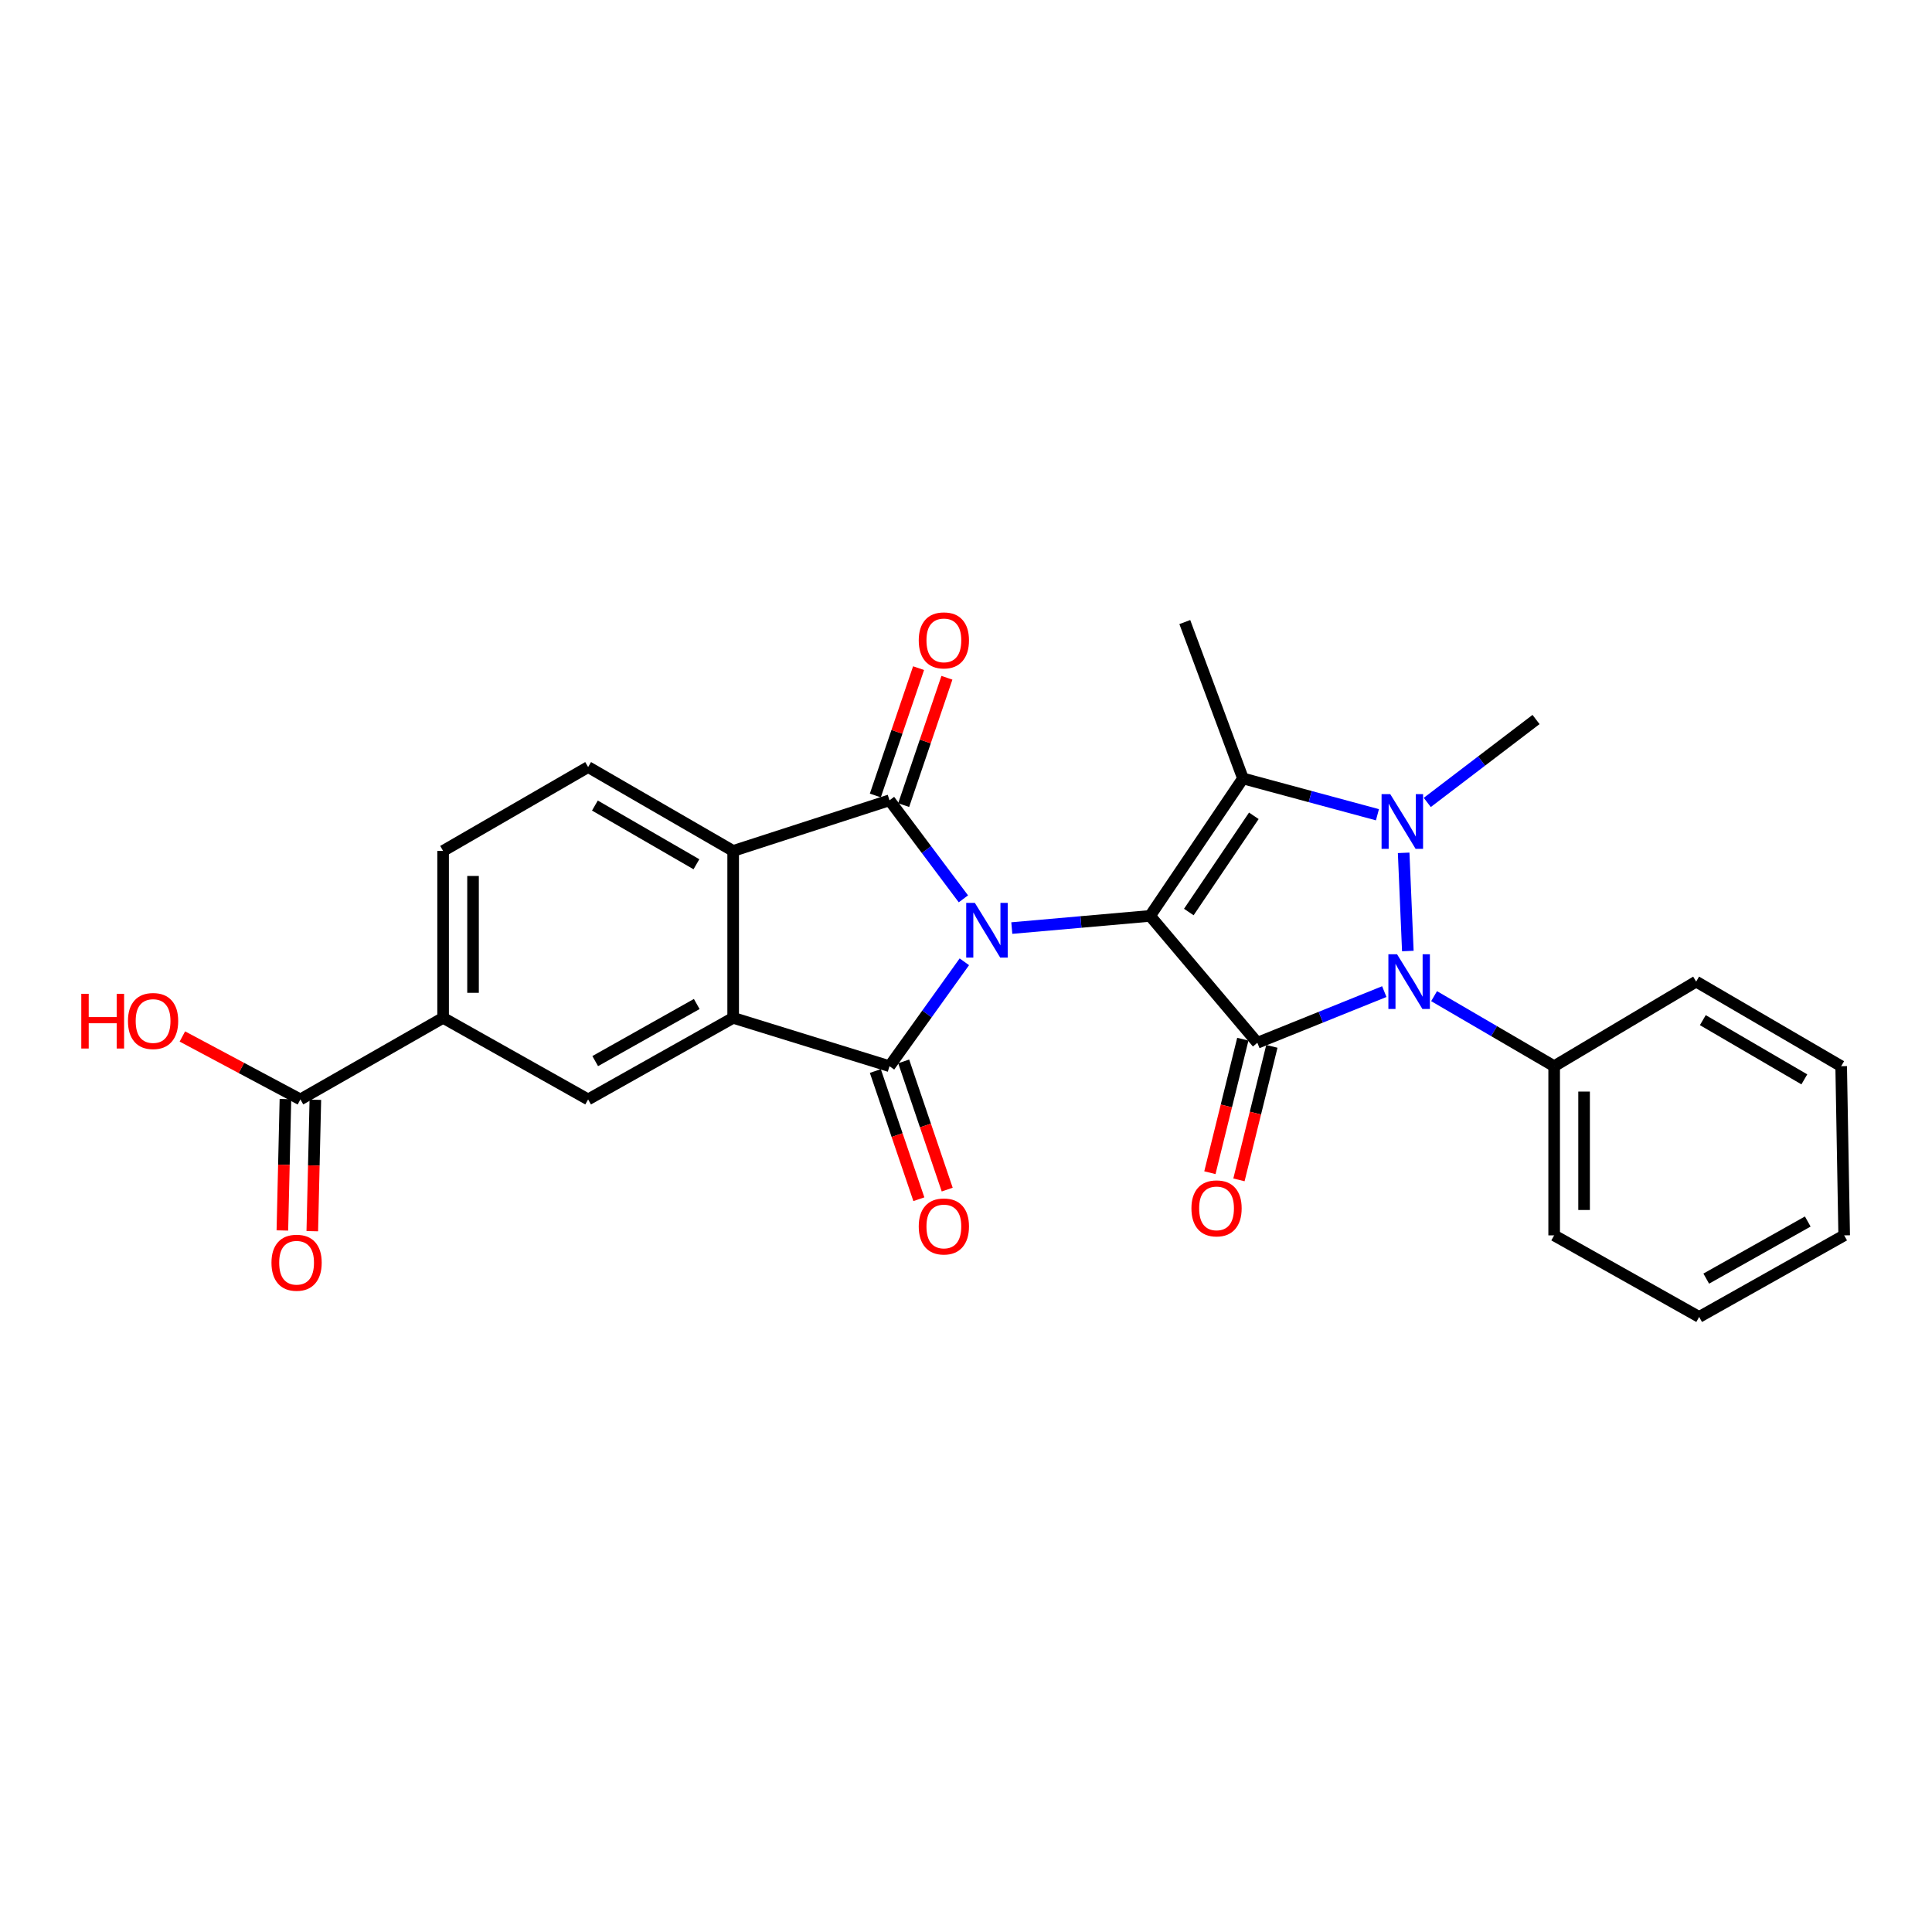 <?xml version='1.0' encoding='iso-8859-1'?>
<svg version='1.1' baseProfile='full'
              xmlns='http://www.w3.org/2000/svg'
                      xmlns:rdkit='http://www.rdkit.org/xml'
                      xmlns:xlink='http://www.w3.org/1999/xlink'
                  xml:space='preserve'
width='1000px' height='1000px' viewBox='0 0 1000 1000'>
<!-- END OF HEADER -->
<rect style='opacity:1.0;fill:#FFFFFF;stroke:none' width='1000' height='1000' x='0' y='0'> </rect>
<path class='bond-0' d='M 595.283,474.064 L 559.495,477.215' style='fill:none;fill-rule:evenodd;stroke:#000000;stroke-width:6px;stroke-linecap:butt;stroke-linejoin:miter;stroke-opacity:1' />
<path class='bond-0' d='M 559.495,477.215 L 523.708,480.367' style='fill:none;fill-rule:evenodd;stroke:#0000FF;stroke-width:6px;stroke-linecap:butt;stroke-linejoin:miter;stroke-opacity:1' />
<path class='bond-1' d='M 595.283,474.064 L 650.801,539.737' style='fill:none;fill-rule:evenodd;stroke:#000000;stroke-width:6px;stroke-linecap:butt;stroke-linejoin:miter;stroke-opacity:1' />
<path class='bond-2' d='M 595.283,474.064 L 643.357,402.917' style='fill:none;fill-rule:evenodd;stroke:#000000;stroke-width:6px;stroke-linecap:butt;stroke-linejoin:miter;stroke-opacity:1' />
<path class='bond-2' d='M 615.33,472.065 L 648.981,422.262' style='fill:none;fill-rule:evenodd;stroke:#000000;stroke-width:6px;stroke-linecap:butt;stroke-linejoin:miter;stroke-opacity:1' />
<path class='bond-4' d='M 499.146,497.824 L 479.777,524.843' style='fill:none;fill-rule:evenodd;stroke:#0000FF;stroke-width:6px;stroke-linecap:butt;stroke-linejoin:miter;stroke-opacity:1' />
<path class='bond-4' d='M 479.777,524.843 L 460.408,551.863' style='fill:none;fill-rule:evenodd;stroke:#000000;stroke-width:6px;stroke-linecap:butt;stroke-linejoin:miter;stroke-opacity:1' />
<path class='bond-6' d='M 498.654,465.237 L 479.531,439.736' style='fill:none;fill-rule:evenodd;stroke:#0000FF;stroke-width:6px;stroke-linecap:butt;stroke-linejoin:miter;stroke-opacity:1' />
<path class='bond-6' d='M 479.531,439.736 L 460.408,414.234' style='fill:none;fill-rule:evenodd;stroke:#000000;stroke-width:6px;stroke-linecap:butt;stroke-linejoin:miter;stroke-opacity:1' />
<path class='bond-5' d='M 650.801,539.737 L 683.655,526.497' style='fill:none;fill-rule:evenodd;stroke:#000000;stroke-width:6px;stroke-linecap:butt;stroke-linejoin:miter;stroke-opacity:1' />
<path class='bond-5' d='M 683.655,526.497 L 716.509,513.257' style='fill:none;fill-rule:evenodd;stroke:#0000FF;stroke-width:6px;stroke-linecap:butt;stroke-linejoin:miter;stroke-opacity:1' />
<path class='bond-13' d='M 643.281,537.882 L 634.759,572.435' style='fill:none;fill-rule:evenodd;stroke:#000000;stroke-width:6px;stroke-linecap:butt;stroke-linejoin:miter;stroke-opacity:1' />
<path class='bond-13' d='M 634.759,572.435 L 626.237,606.988' style='fill:none;fill-rule:evenodd;stroke:#FF0000;stroke-width:6px;stroke-linecap:butt;stroke-linejoin:miter;stroke-opacity:1' />
<path class='bond-13' d='M 658.321,541.592 L 649.799,576.145' style='fill:none;fill-rule:evenodd;stroke:#000000;stroke-width:6px;stroke-linecap:butt;stroke-linejoin:miter;stroke-opacity:1' />
<path class='bond-13' d='M 649.799,576.145 L 641.278,610.698' style='fill:none;fill-rule:evenodd;stroke:#FF0000;stroke-width:6px;stroke-linecap:butt;stroke-linejoin:miter;stroke-opacity:1' />
<path class='bond-3' d='M 643.357,402.917 L 678.159,412.315' style='fill:none;fill-rule:evenodd;stroke:#000000;stroke-width:6px;stroke-linecap:butt;stroke-linejoin:miter;stroke-opacity:1' />
<path class='bond-3' d='M 678.159,412.315 L 712.962,421.713' style='fill:none;fill-rule:evenodd;stroke:#0000FF;stroke-width:6px;stroke-linecap:butt;stroke-linejoin:miter;stroke-opacity:1' />
<path class='bond-20' d='M 643.357,402.917 L 613.253,321.976' style='fill:none;fill-rule:evenodd;stroke:#000000;stroke-width:6px;stroke-linecap:butt;stroke-linejoin:miter;stroke-opacity:1' />
<path class='bond-19' d='M 738.754,415.341 L 766.901,393.879' style='fill:none;fill-rule:evenodd;stroke:#0000FF;stroke-width:6px;stroke-linecap:butt;stroke-linejoin:miter;stroke-opacity:1' />
<path class='bond-19' d='M 766.901,393.879 L 795.048,372.417' style='fill:none;fill-rule:evenodd;stroke:#000000;stroke-width:6px;stroke-linecap:butt;stroke-linejoin:miter;stroke-opacity:1' />
<path class='bond-27' d='M 726.529,441.424 L 728.693,492.247' style='fill:none;fill-rule:evenodd;stroke:#0000FF;stroke-width:6px;stroke-linecap:butt;stroke-linejoin:miter;stroke-opacity:1' />
<path class='bond-7' d='M 460.408,551.863 L 379.485,526.836' style='fill:none;fill-rule:evenodd;stroke:#000000;stroke-width:6px;stroke-linecap:butt;stroke-linejoin:miter;stroke-opacity:1' />
<path class='bond-14' d='M 453.074,554.353 L 464.338,587.533' style='fill:none;fill-rule:evenodd;stroke:#000000;stroke-width:6px;stroke-linecap:butt;stroke-linejoin:miter;stroke-opacity:1' />
<path class='bond-14' d='M 464.338,587.533 L 475.603,620.713' style='fill:none;fill-rule:evenodd;stroke:#FF0000;stroke-width:6px;stroke-linecap:butt;stroke-linejoin:miter;stroke-opacity:1' />
<path class='bond-14' d='M 467.743,549.373 L 479.007,582.553' style='fill:none;fill-rule:evenodd;stroke:#000000;stroke-width:6px;stroke-linecap:butt;stroke-linejoin:miter;stroke-opacity:1' />
<path class='bond-14' d='M 479.007,582.553 L 490.272,615.733' style='fill:none;fill-rule:evenodd;stroke:#FF0000;stroke-width:6px;stroke-linecap:butt;stroke-linejoin:miter;stroke-opacity:1' />
<path class='bond-16' d='M 742.279,515.608 L 773.354,533.735' style='fill:none;fill-rule:evenodd;stroke:#0000FF;stroke-width:6px;stroke-linecap:butt;stroke-linejoin:miter;stroke-opacity:1' />
<path class='bond-16' d='M 773.354,533.735 L 804.429,551.863' style='fill:none;fill-rule:evenodd;stroke:#000000;stroke-width:6px;stroke-linecap:butt;stroke-linejoin:miter;stroke-opacity:1' />
<path class='bond-8' d='M 460.408,414.234 L 379.485,440.44' style='fill:none;fill-rule:evenodd;stroke:#000000;stroke-width:6px;stroke-linecap:butt;stroke-linejoin:miter;stroke-opacity:1' />
<path class='bond-15' d='M 467.742,416.724 L 478.932,383.768' style='fill:none;fill-rule:evenodd;stroke:#000000;stroke-width:6px;stroke-linecap:butt;stroke-linejoin:miter;stroke-opacity:1' />
<path class='bond-15' d='M 478.932,383.768 L 490.122,350.812' style='fill:none;fill-rule:evenodd;stroke:#FF0000;stroke-width:6px;stroke-linecap:butt;stroke-linejoin:miter;stroke-opacity:1' />
<path class='bond-15' d='M 453.074,411.744 L 464.263,378.788' style='fill:none;fill-rule:evenodd;stroke:#000000;stroke-width:6px;stroke-linecap:butt;stroke-linejoin:miter;stroke-opacity:1' />
<path class='bond-15' d='M 464.263,378.788 L 475.453,345.832' style='fill:none;fill-rule:evenodd;stroke:#FF0000;stroke-width:6px;stroke-linecap:butt;stroke-linejoin:miter;stroke-opacity:1' />
<path class='bond-9' d='M 379.485,526.836 L 304.414,569.058' style='fill:none;fill-rule:evenodd;stroke:#000000;stroke-width:6px;stroke-linecap:butt;stroke-linejoin:miter;stroke-opacity:1' />
<path class='bond-9' d='M 360.63,519.668 L 308.081,549.223' style='fill:none;fill-rule:evenodd;stroke:#000000;stroke-width:6px;stroke-linecap:butt;stroke-linejoin:miter;stroke-opacity:1' />
<path class='bond-28' d='M 379.485,526.836 L 379.485,440.44' style='fill:none;fill-rule:evenodd;stroke:#000000;stroke-width:6px;stroke-linecap:butt;stroke-linejoin:miter;stroke-opacity:1' />
<path class='bond-12' d='M 379.485,440.44 L 304.414,397.03' style='fill:none;fill-rule:evenodd;stroke:#000000;stroke-width:6px;stroke-linecap:butt;stroke-linejoin:miter;stroke-opacity:1' />
<path class='bond-12' d='M 360.47,447.339 L 307.92,416.952' style='fill:none;fill-rule:evenodd;stroke:#000000;stroke-width:6px;stroke-linecap:butt;stroke-linejoin:miter;stroke-opacity:1' />
<path class='bond-10' d='M 304.414,569.058 L 229.351,526.836' style='fill:none;fill-rule:evenodd;stroke:#000000;stroke-width:6px;stroke-linecap:butt;stroke-linejoin:miter;stroke-opacity:1' />
<path class='bond-11' d='M 229.351,526.836 L 155.485,569.058' style='fill:none;fill-rule:evenodd;stroke:#000000;stroke-width:6px;stroke-linecap:butt;stroke-linejoin:miter;stroke-opacity:1' />
<path class='bond-29' d='M 229.351,526.836 L 229.351,440.44' style='fill:none;fill-rule:evenodd;stroke:#000000;stroke-width:6px;stroke-linecap:butt;stroke-linejoin:miter;stroke-opacity:1' />
<path class='bond-29' d='M 244.842,513.877 L 244.842,453.399' style='fill:none;fill-rule:evenodd;stroke:#000000;stroke-width:6px;stroke-linecap:butt;stroke-linejoin:miter;stroke-opacity:1' />
<path class='bond-18' d='M 147.741,568.877 L 146.948,602.883' style='fill:none;fill-rule:evenodd;stroke:#000000;stroke-width:6px;stroke-linecap:butt;stroke-linejoin:miter;stroke-opacity:1' />
<path class='bond-18' d='M 146.948,602.883 L 146.154,636.889' style='fill:none;fill-rule:evenodd;stroke:#FF0000;stroke-width:6px;stroke-linecap:butt;stroke-linejoin:miter;stroke-opacity:1' />
<path class='bond-18' d='M 163.228,569.239 L 162.435,603.245' style='fill:none;fill-rule:evenodd;stroke:#000000;stroke-width:6px;stroke-linecap:butt;stroke-linejoin:miter;stroke-opacity:1' />
<path class='bond-18' d='M 162.435,603.245 L 161.641,637.25' style='fill:none;fill-rule:evenodd;stroke:#FF0000;stroke-width:6px;stroke-linecap:butt;stroke-linejoin:miter;stroke-opacity:1' />
<path class='bond-21' d='M 155.485,569.058 L 124.94,552.769' style='fill:none;fill-rule:evenodd;stroke:#000000;stroke-width:6px;stroke-linecap:butt;stroke-linejoin:miter;stroke-opacity:1' />
<path class='bond-21' d='M 124.94,552.769 L 94.395,536.479' style='fill:none;fill-rule:evenodd;stroke:#FF0000;stroke-width:6px;stroke-linecap:butt;stroke-linejoin:miter;stroke-opacity:1' />
<path class='bond-17' d='M 304.414,397.03 L 229.351,440.44' style='fill:none;fill-rule:evenodd;stroke:#000000;stroke-width:6px;stroke-linecap:butt;stroke-linejoin:miter;stroke-opacity:1' />
<path class='bond-22' d='M 804.429,551.863 L 804.429,639.422' style='fill:none;fill-rule:evenodd;stroke:#000000;stroke-width:6px;stroke-linecap:butt;stroke-linejoin:miter;stroke-opacity:1' />
<path class='bond-22' d='M 819.92,564.997 L 819.92,626.288' style='fill:none;fill-rule:evenodd;stroke:#000000;stroke-width:6px;stroke-linecap:butt;stroke-linejoin:miter;stroke-opacity:1' />
<path class='bond-23' d='M 804.429,551.863 L 877.925,508.075' style='fill:none;fill-rule:evenodd;stroke:#000000;stroke-width:6px;stroke-linecap:butt;stroke-linejoin:miter;stroke-opacity:1' />
<path class='bond-25' d='M 804.429,639.422 L 879.483,681.643' style='fill:none;fill-rule:evenodd;stroke:#000000;stroke-width:6px;stroke-linecap:butt;stroke-linejoin:miter;stroke-opacity:1' />
<path class='bond-24' d='M 877.925,508.075 L 952.988,551.863' style='fill:none;fill-rule:evenodd;stroke:#000000;stroke-width:6px;stroke-linecap:butt;stroke-linejoin:miter;stroke-opacity:1' />
<path class='bond-24' d='M 881.379,528.024 L 933.923,558.676' style='fill:none;fill-rule:evenodd;stroke:#000000;stroke-width:6px;stroke-linecap:butt;stroke-linejoin:miter;stroke-opacity:1' />
<path class='bond-26' d='M 952.988,551.863 L 954.545,639.422' style='fill:none;fill-rule:evenodd;stroke:#000000;stroke-width:6px;stroke-linecap:butt;stroke-linejoin:miter;stroke-opacity:1' />
<path class='bond-30' d='M 879.483,681.643 L 954.545,639.422' style='fill:none;fill-rule:evenodd;stroke:#000000;stroke-width:6px;stroke-linecap:butt;stroke-linejoin:miter;stroke-opacity:1' />
<path class='bond-30' d='M 883.148,661.808 L 935.692,632.253' style='fill:none;fill-rule:evenodd;stroke:#000000;stroke-width:6px;stroke-linecap:butt;stroke-linejoin:miter;stroke-opacity:1' />
<path  class='atom-1' d='M 504.589 467.339
L 513.869 482.339
Q 514.789 483.819, 516.269 486.499
Q 517.749 489.179, 517.829 489.339
L 517.829 467.339
L 521.589 467.339
L 521.589 495.659
L 517.709 495.659
L 507.749 479.259
Q 506.589 477.339, 505.349 475.139
Q 504.149 472.939, 503.789 472.259
L 503.789 495.659
L 500.109 495.659
L 500.109 467.339
L 504.589 467.339
' fill='#0000FF'/>
<path  class='atom-4' d='M 719.578 411.03
L 728.858 426.03
Q 729.778 427.51, 731.258 430.19
Q 732.738 432.87, 732.818 433.03
L 732.818 411.03
L 736.578 411.03
L 736.578 439.35
L 732.698 439.35
L 722.738 422.95
Q 721.578 421.03, 720.338 418.83
Q 719.138 416.63, 718.778 415.95
L 718.778 439.35
L 715.098 439.35
L 715.098 411.03
L 719.578 411.03
' fill='#0000FF'/>
<path  class='atom-6' d='M 723.106 493.915
L 732.386 508.915
Q 733.306 510.395, 734.786 513.075
Q 736.266 515.755, 736.346 515.915
L 736.346 493.915
L 740.106 493.915
L 740.106 522.235
L 736.226 522.235
L 726.266 505.835
Q 725.106 503.915, 723.866 501.715
Q 722.666 499.515, 722.306 498.835
L 722.306 522.235
L 718.626 522.235
L 718.626 493.915
L 723.106 493.915
' fill='#0000FF'/>
<path  class='atom-14' d='M 616.682 625.448
Q 616.682 618.648, 620.042 614.848
Q 623.402 611.048, 629.682 611.048
Q 635.962 611.048, 639.322 614.848
Q 642.682 618.648, 642.682 625.448
Q 642.682 632.328, 639.282 636.248
Q 635.882 640.128, 629.682 640.128
Q 623.442 640.128, 620.042 636.248
Q 616.682 632.368, 616.682 625.448
M 629.682 636.928
Q 634.002 636.928, 636.322 634.048
Q 638.682 631.128, 638.682 625.448
Q 638.682 619.888, 636.322 617.088
Q 634.002 614.248, 629.682 614.248
Q 625.362 614.248, 623.002 617.048
Q 620.682 619.848, 620.682 625.448
Q 620.682 631.168, 623.002 634.048
Q 625.362 636.928, 629.682 636.928
' fill='#FF0000'/>
<path  class='atom-15' d='M 475.542 634.811
Q 475.542 628.011, 478.902 624.211
Q 482.262 620.411, 488.542 620.411
Q 494.822 620.411, 498.182 624.211
Q 501.542 628.011, 501.542 634.811
Q 501.542 641.691, 498.142 645.611
Q 494.742 649.491, 488.542 649.491
Q 482.302 649.491, 478.902 645.611
Q 475.542 641.731, 475.542 634.811
M 488.542 646.291
Q 492.862 646.291, 495.182 643.411
Q 497.542 640.491, 497.542 634.811
Q 497.542 629.251, 495.182 626.451
Q 492.862 623.611, 488.542 623.611
Q 484.222 623.611, 481.862 626.411
Q 479.542 629.211, 479.542 634.811
Q 479.542 640.531, 481.862 643.411
Q 484.222 646.291, 488.542 646.291
' fill='#FF0000'/>
<path  class='atom-16' d='M 475.542 331.454
Q 475.542 324.654, 478.902 320.854
Q 482.262 317.054, 488.542 317.054
Q 494.822 317.054, 498.182 320.854
Q 501.542 324.654, 501.542 331.454
Q 501.542 338.334, 498.142 342.254
Q 494.742 346.134, 488.542 346.134
Q 482.302 346.134, 478.902 342.254
Q 475.542 338.374, 475.542 331.454
M 488.542 342.934
Q 492.862 342.934, 495.182 340.054
Q 497.542 337.134, 497.542 331.454
Q 497.542 325.894, 495.182 323.094
Q 492.862 320.254, 488.542 320.254
Q 484.222 320.254, 481.862 323.054
Q 479.542 325.854, 479.542 331.454
Q 479.542 337.174, 481.862 340.054
Q 484.222 342.934, 488.542 342.934
' fill='#FF0000'/>
<path  class='atom-19' d='M 140.514 653.581
Q 140.514 646.781, 143.874 642.981
Q 147.234 639.181, 153.514 639.181
Q 159.794 639.181, 163.154 642.981
Q 166.514 646.781, 166.514 653.581
Q 166.514 660.461, 163.114 664.381
Q 159.714 668.261, 153.514 668.261
Q 147.274 668.261, 143.874 664.381
Q 140.514 660.501, 140.514 653.581
M 153.514 665.061
Q 157.834 665.061, 160.154 662.181
Q 162.514 659.261, 162.514 653.581
Q 162.514 648.021, 160.154 645.221
Q 157.834 642.381, 153.514 642.381
Q 149.194 642.381, 146.834 645.181
Q 144.514 647.981, 144.514 653.581
Q 144.514 659.301, 146.834 662.181
Q 149.194 665.061, 153.514 665.061
' fill='#FF0000'/>
<path  class='atom-22' d='M 42.075 514.394
L 45.915 514.394
L 45.915 526.434
L 60.395 526.434
L 60.395 514.394
L 64.235 514.394
L 64.235 542.714
L 60.395 542.714
L 60.395 529.634
L 45.915 529.634
L 45.915 542.714
L 42.075 542.714
L 42.075 514.394
' fill='#FF0000'/>
<path  class='atom-22' d='M 66.235 528.474
Q 66.235 521.674, 69.595 517.874
Q 72.955 514.074, 79.235 514.074
Q 85.515 514.074, 88.875 517.874
Q 92.235 521.674, 92.235 528.474
Q 92.235 535.354, 88.835 539.274
Q 85.435 543.154, 79.235 543.154
Q 72.995 543.154, 69.595 539.274
Q 66.235 535.394, 66.235 528.474
M 79.235 539.954
Q 83.555 539.954, 85.875 537.074
Q 88.235 534.154, 88.235 528.474
Q 88.235 522.914, 85.875 520.114
Q 83.555 517.274, 79.235 517.274
Q 74.915 517.274, 72.555 520.074
Q 70.235 522.874, 70.235 528.474
Q 70.235 534.194, 72.555 537.074
Q 74.915 539.954, 79.235 539.954
' fill='#FF0000'/>
</svg>
